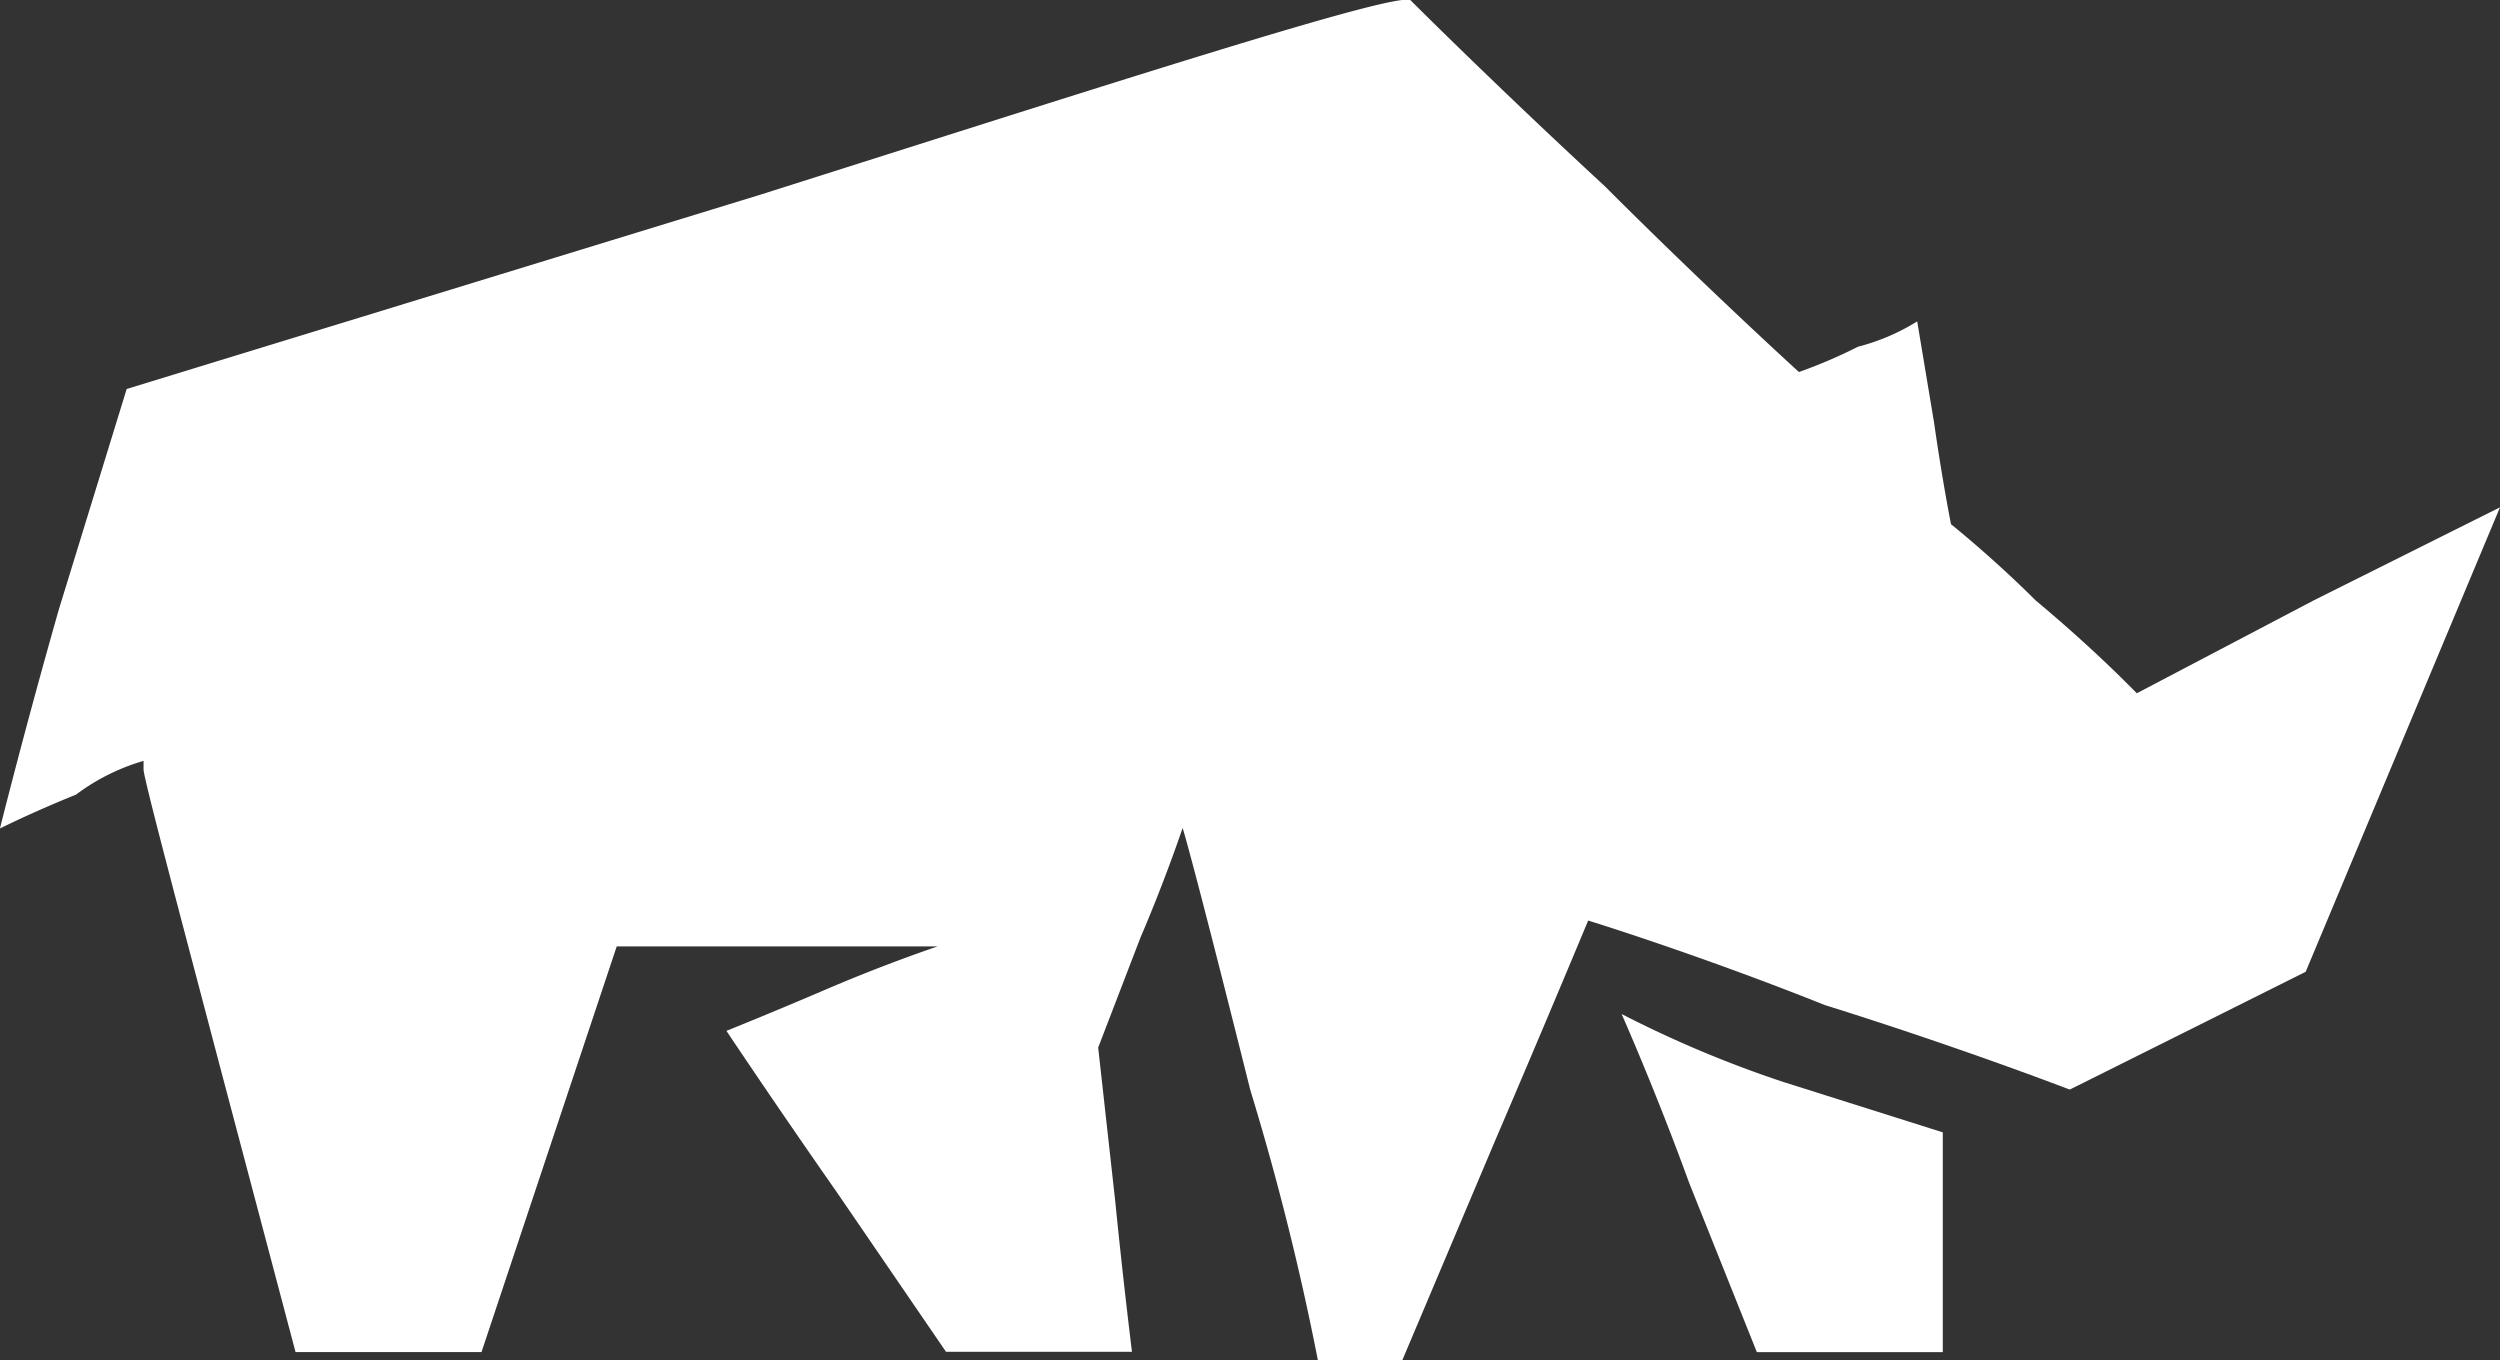 <svg xmlns="http://www.w3.org/2000/svg" width="73.948" height="40.238" viewBox="0 0 73.948 40.238">
  <rect x="0" y="0" width="73.948" height="40.238" fill="#333333" stroke="none"/>
  <g id="oo" transform="translate(-0.3 -0.494)">
    <path id="Path_101169" data-name="Path 101169" d="M22.784,6.255,4.047,12l-2,6.5c-1,3.5-1.749,6.5-1.749,6.5s1-.5,2.248-1a6.24,6.24,0,0,1,2-1v.25c0,.25,1,4,2.248,8.744l2.248,8.494h5.5l2-6,2-6h9.493s-1.5.5-3.248,1.249-3,1.249-3,1.249,1.5,2.248,3.248,4.747l3.248,4.747h5.5s-.25-2-.5-4.5l-.5-4.5,1.249-3.248c.749-1.749,1.249-3.248,1.249-3.248s.25.749,2,7.745a79.928,79.928,0,0,1,2,7.994h2.5l2.748-6.5c1.5-3.5,2.748-6.5,2.748-6.5s3.248,1,7,2.5c4,1.249,7.245,2.5,7.245,2.5L65,30.988l3.5-1.749L74.248,15.5l-5.5,2.748L63.506,21l-.25-.25c-.25-.25-1.249-1.249-2.748-2.5C59.259,17,58.009,16,58.009,16s-.25-1.249-.5-3l-.5-3a6.217,6.217,0,0,1-1.749.749,14.855,14.855,0,0,1-1.749.749s-2.748-2.5-5.746-5.5c-3.248-3-5.746-5.5-5.746-5.5C41.521.26,33.027,3.008,22.784,6.255Z" transform="translate(0 0)" fill="#fff"/>
    <path id="Path_101170" data-name="Path 101170" d="M19.5,12.5s1,2.248,2,5l2,5h5.5V16l-4.747-1.5A33.682,33.682,0,0,1,19.5,12.5Z" transform="translate(28.766 17.988)" fill="#fff"/>
  </g>
</svg>

